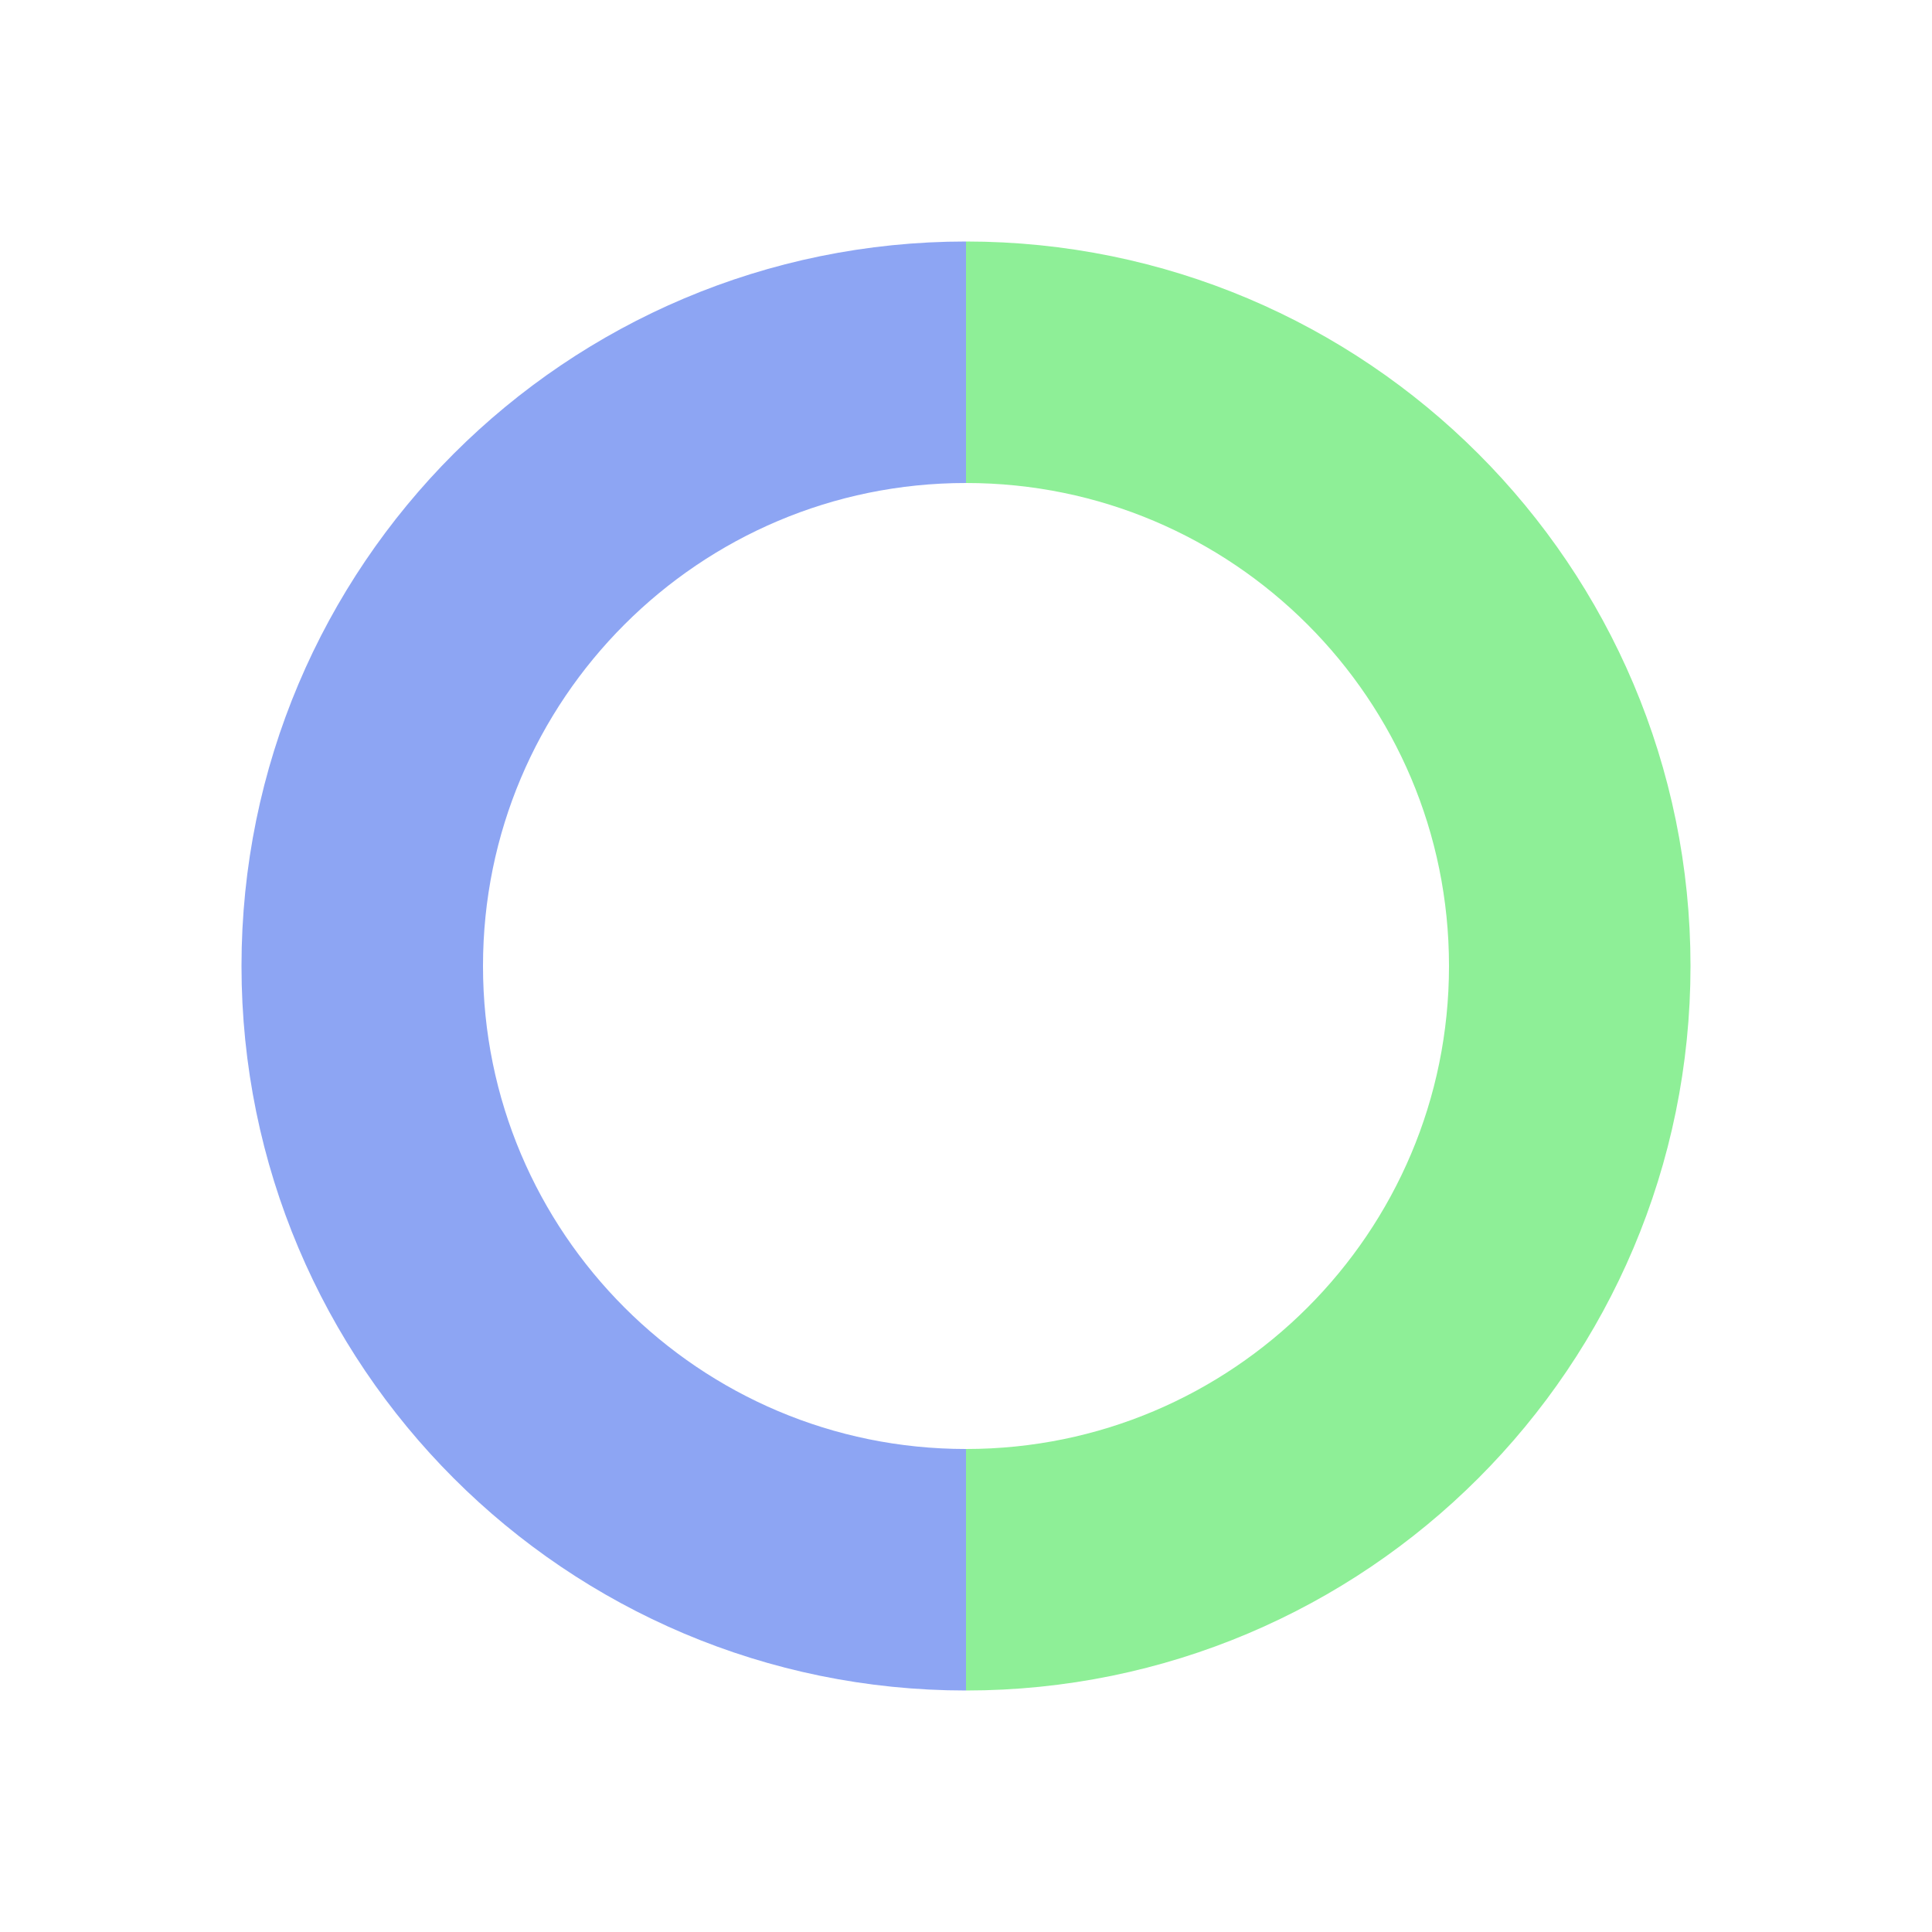 <svg xmlns="http://www.w3.org/2000/svg" xml:space="preserve" width="16" height="16"><path fill="none" stroke="#8da5f3" stroke-width="2" d="M 8,13 C 5.239,13 3,10.761 3,8 3,5.239 5.239,3 8,3"/><path fill="none" stroke="#8eef97" stroke-width="2" d="m 8,13 c 2.761,0 5,-2.239 5,-5 C 13,5.239 10.761,3 8,3"/></svg>